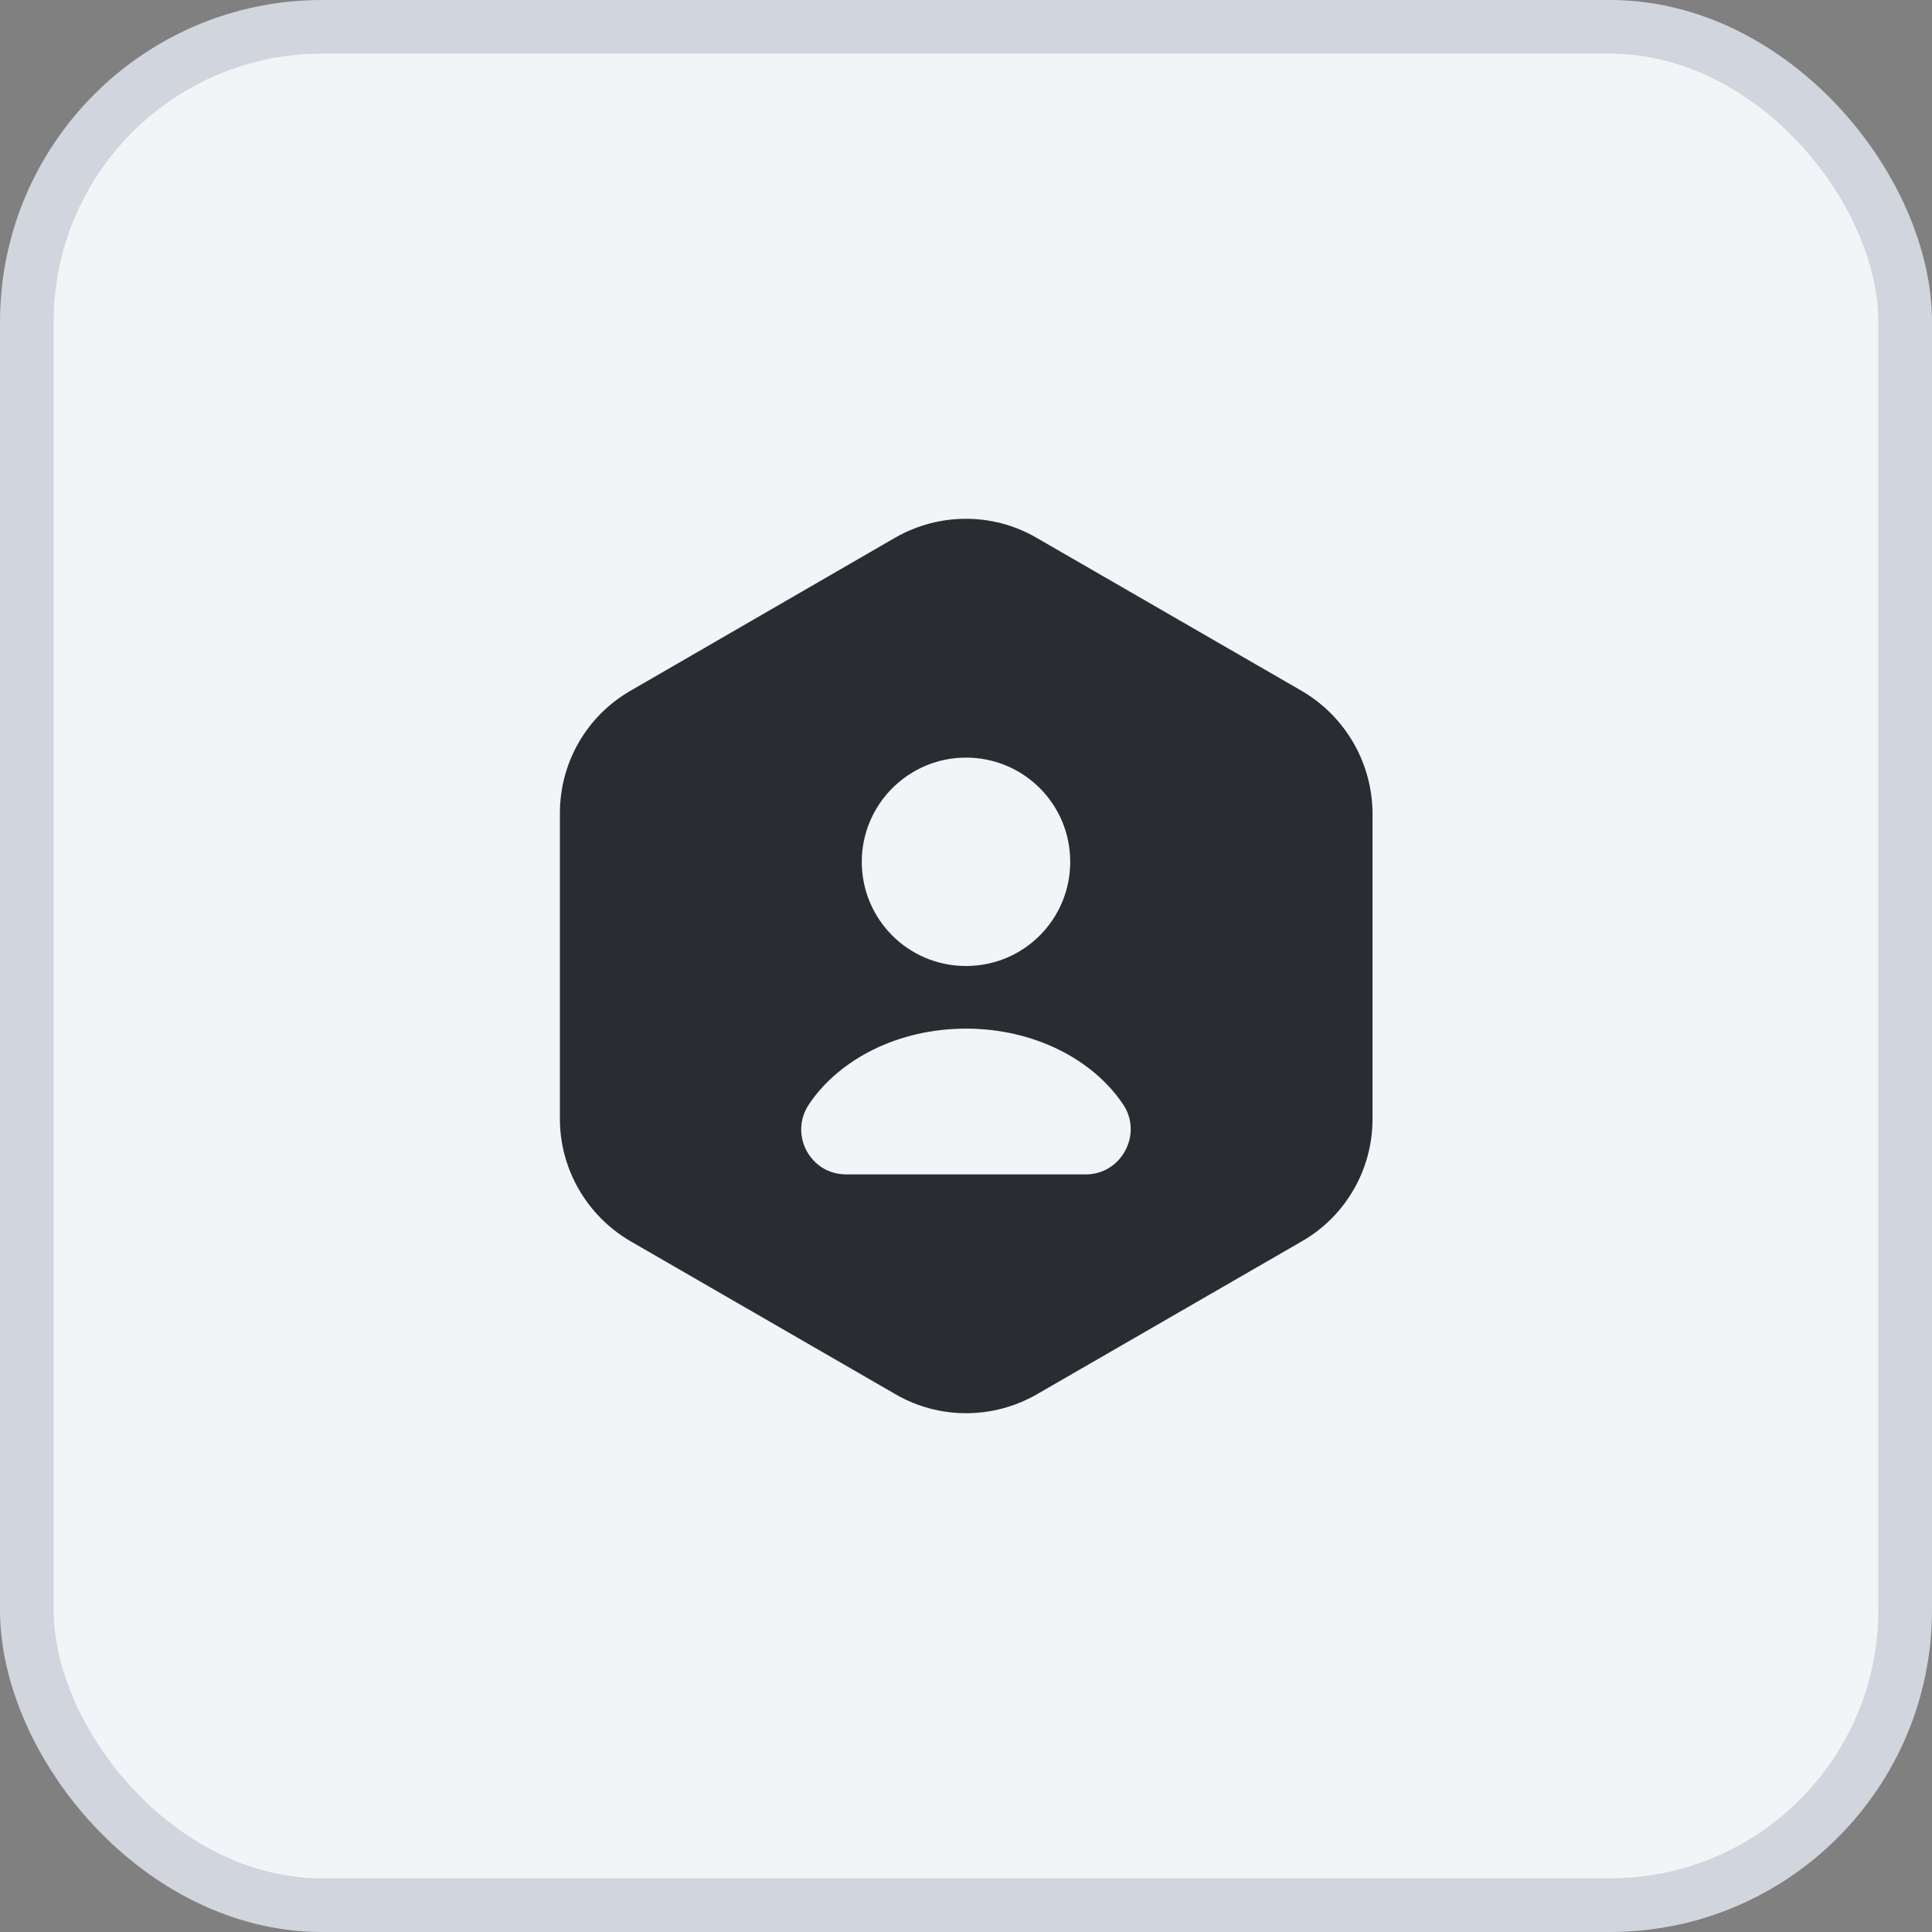 <?xml version="1.0" encoding="utf-8"?>
<svg xmlns="http://www.w3.org/2000/svg" fill="none" height="100%" overflow="visible" preserveAspectRatio="none" style="display: block;" viewBox="0 0 36 36" width="100%">
<rect x="0" y="0" width="36" height="36" fill="#808080" stroke="none"/>
<g id="user tools">
<g id="primary">
<rect fill="#F2F4F7" height="35" rx="5.5" width="35" x="0.5" y="0.5"/>
<rect height="35" rx="5.5" stroke="#D1D5DD" width="35" x="0.5" y="0.5"/>
<g id="vuesax/bold/user-octagon">
<g id="vuesax/bold/user-octagon_2">
<g id="user-octagon">
<path d="M28 8H8V28H28V8Z" fill="#333B49" id="Vector" opacity="0"/>
<path d="M24.258 12.875L19.308 10.017C18.5 9.55 17.5 9.55 16.683 10.017L11.742 12.875C10.933 13.342 10.433 14.208 10.433 15.15V20.85C10.433 21.783 10.933 22.65 11.742 23.125L16.692 25.983C17.5 26.45 18.5 26.45 19.317 25.983L24.267 23.125C25.075 22.658 25.575 21.792 25.575 20.85V15.15C25.567 14.208 25.067 13.35 24.258 12.875ZM18 14.117C19.075 14.117 19.942 14.983 19.942 16.058C19.942 17.133 19.075 18 18 18C16.925 18 16.058 17.133 16.058 16.058C16.058 14.992 16.925 14.117 18 14.117ZM20.233 21.883H15.767C15.092 21.883 14.7 21.133 15.075 20.575C15.642 19.733 16.742 19.167 18 19.167C19.258 19.167 20.358 19.733 20.925 20.575C21.3 21.125 20.9 21.883 20.233 21.883Z" fill="#292D32" id="Vector_2"/>
</g>
</g>
</g>
</g>
</g>
</svg>